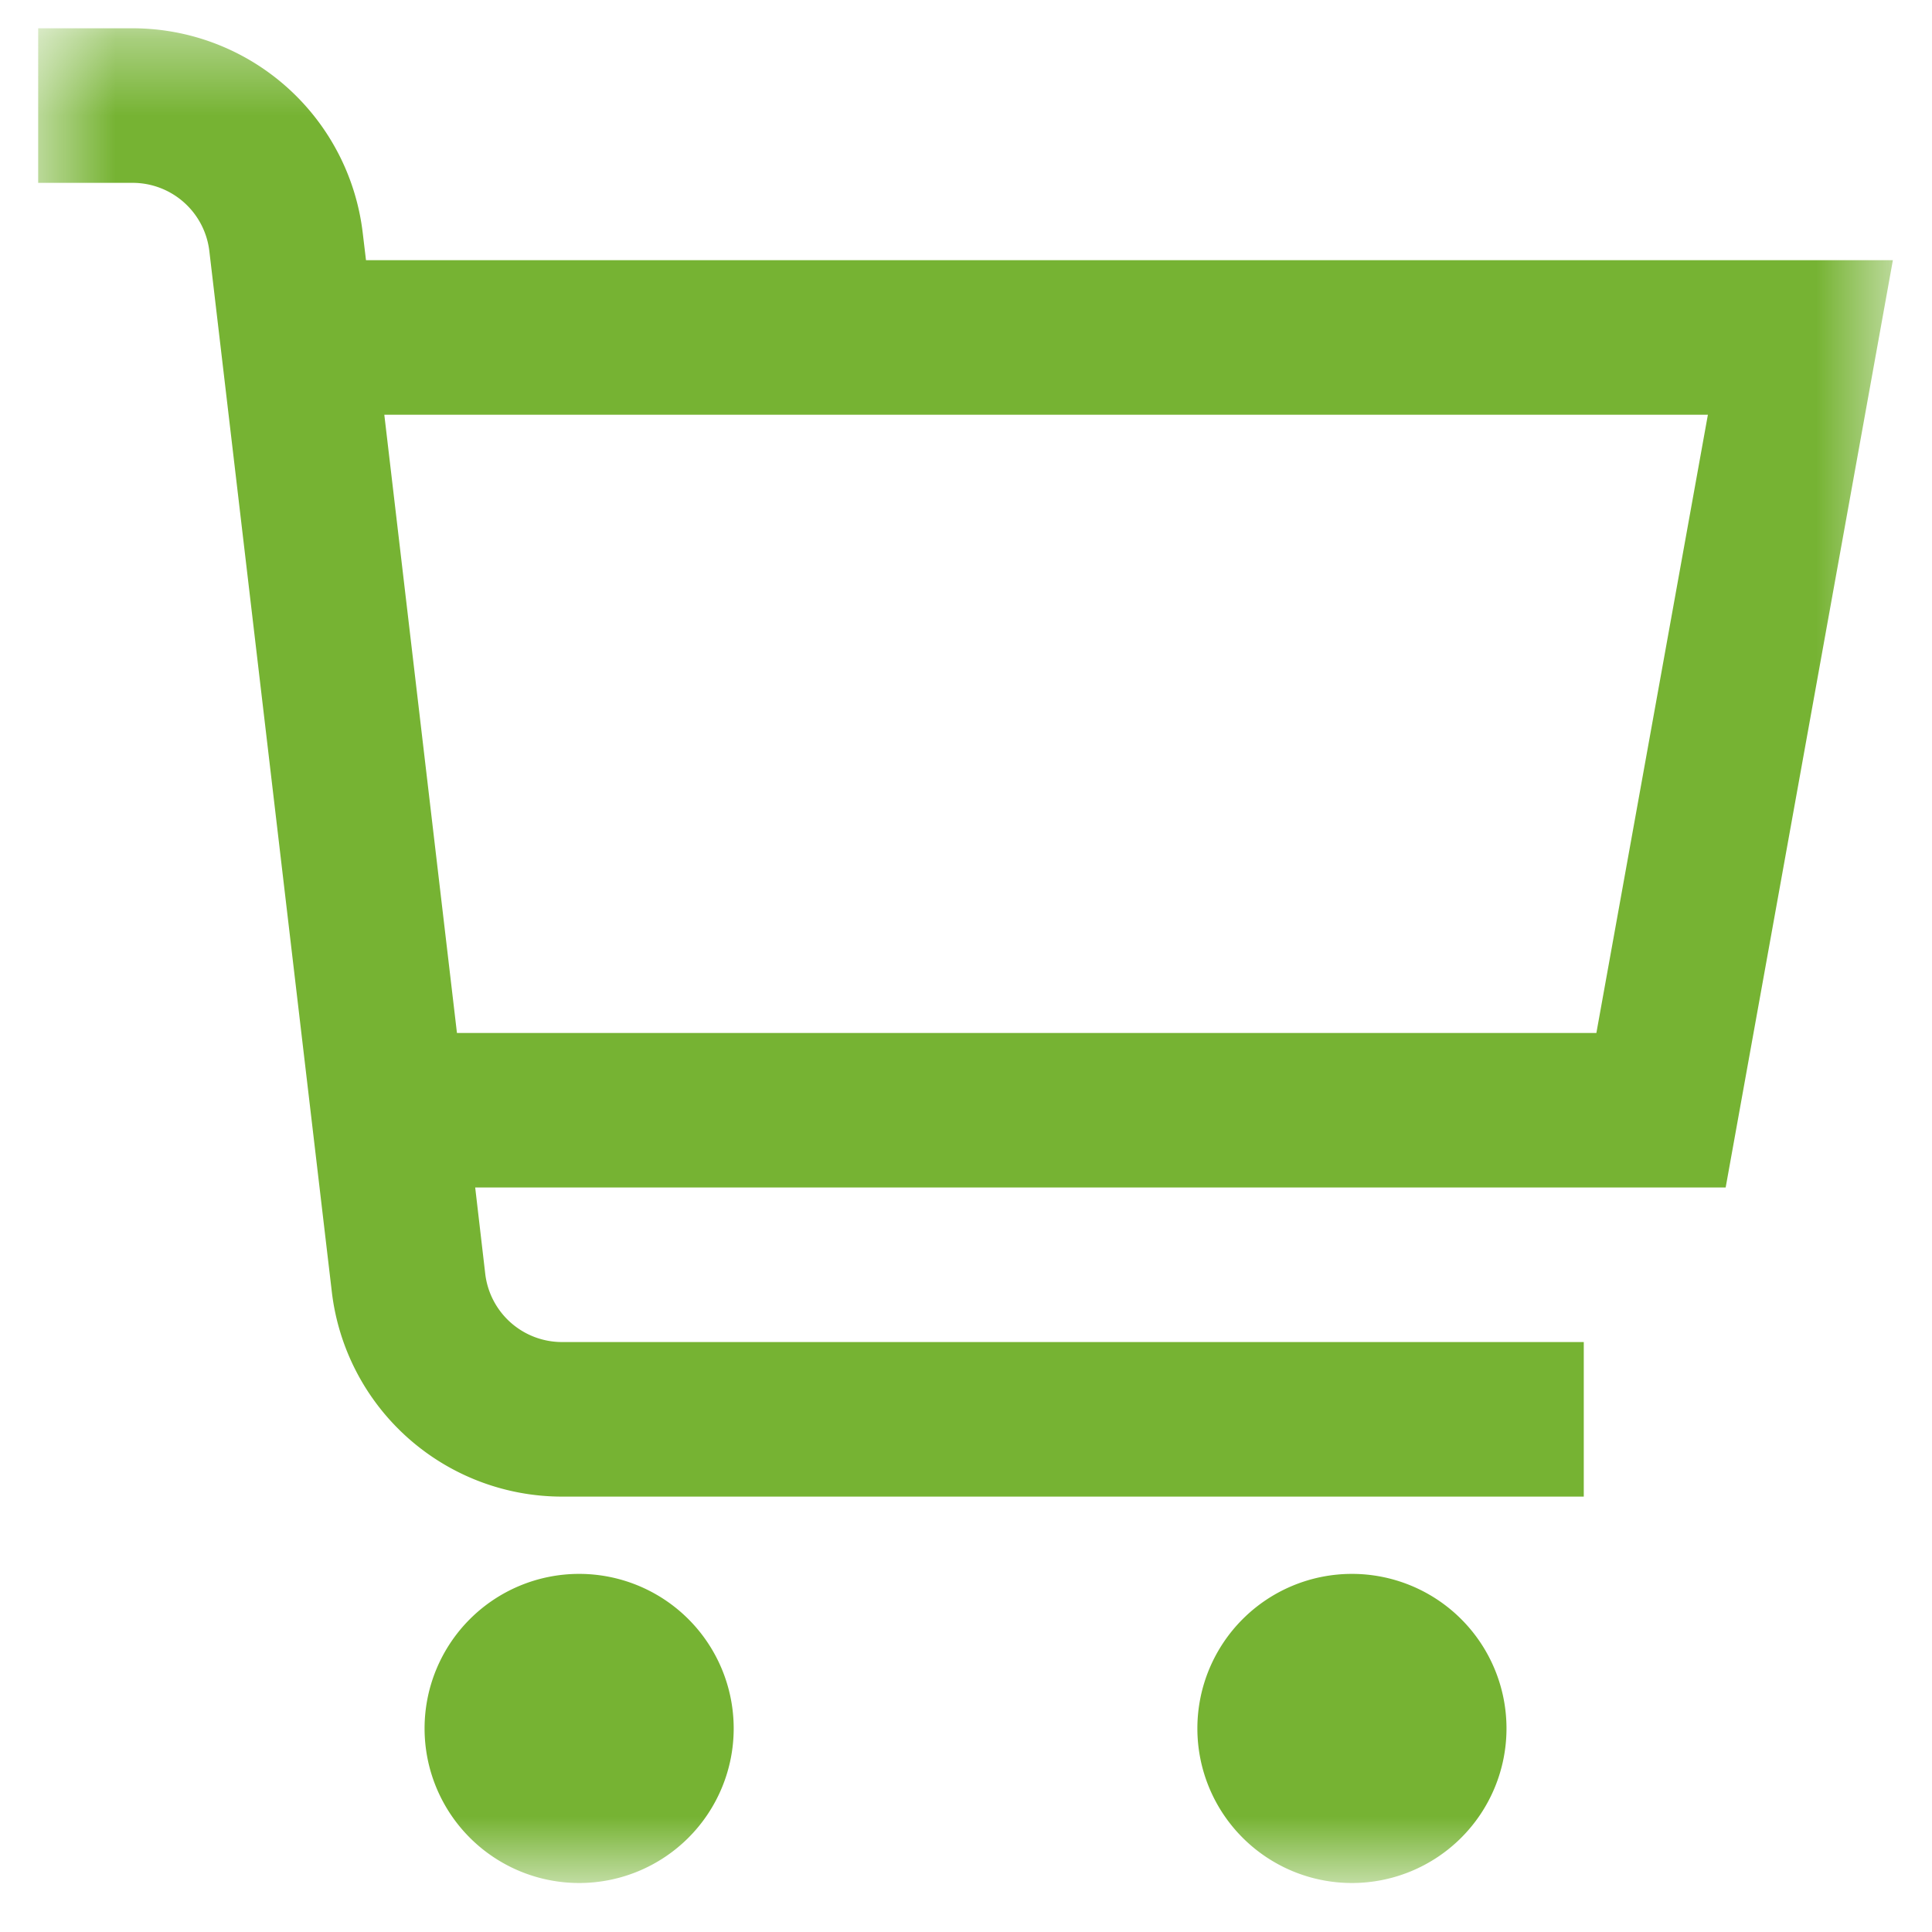 <svg width="25" height="25" viewBox="0 0 25 25" fill="none" xmlns="http://www.w3.org/2000/svg">
    <g clip-path="url(#c1ymom37ca)">
        <g clip-path="url(#w2e3vpccjb)">
            <mask id="l1qdtswyoc" style="mask-type:luminance" maskUnits="userSpaceOnUse" x="0" y="0" width="25" height="25">
                <path d="M24.494.367h-24v24h24v-24z" fill="#fff"/>
            </mask>
            <g mask="url(#l1qdtswyoc)" fill="#76B333">
                <path d="M24.494 3.367H4.736l-.042-.351A3 3 0 0 0 1.716.366H.494v2h1.222a1 1 0 0 1 .993.884l1.585 13.468a3 3 0 0 0 2.978 2.648h13.222v-2H7.272a1 1 0 0 1-.993-.883l-.13-1.117H22.33l2.164-12zm-3.836 10H5.913l-.94-8H22.1l-1.443 8zM7.494 24.366a2 2 0 1 0 0-4 2 2 0 0 0 0 4zM17.494 24.366a2 2 0 1 0 0-4 2 2 0 0 0 0 4z"/>
            </g>
        </g>
    </g>
    <defs>
        <clipPath id="c1ymom37ca">
            <path fill="#fff" d="M0 0h25v25H0z"/>
        </clipPath>
        <clipPath id="w2e3vpccjb">
            <path fill="#fff" d="M0 0h25v25H0z"/>
        </clipPath>
    </defs>
</svg>
